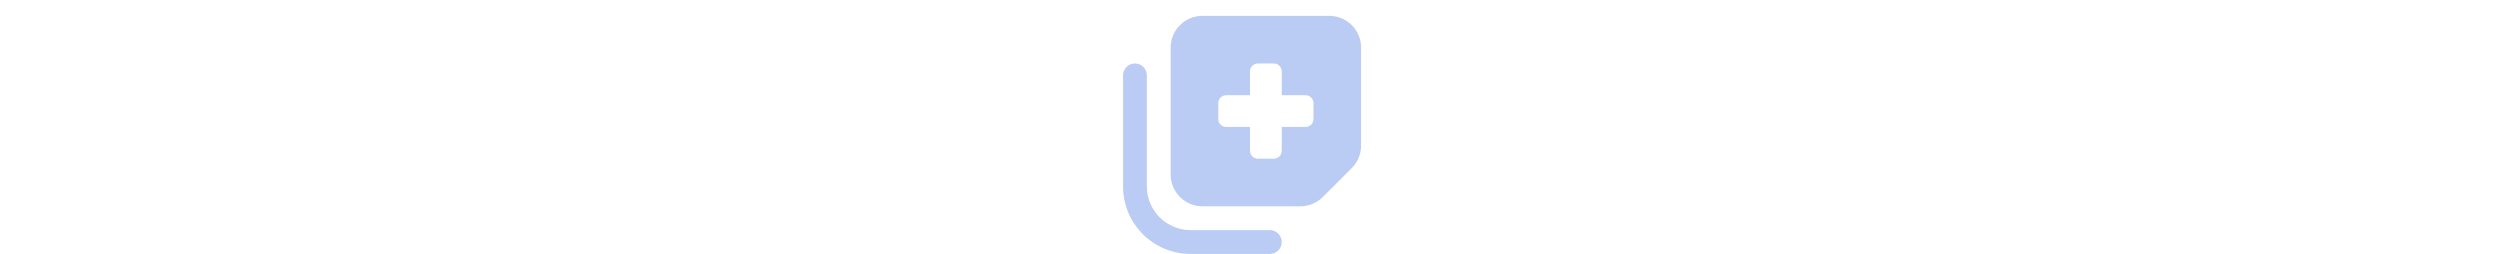 <svg height="52" viewBox="0 0 512 512" xmlns="http://www.w3.org/2000/svg"><path d="m96 352v-256c0-35.3 28.7-64 64-64h256c35.3 0 64 28.7 64 64v197.5c0 17-6.7 33.3-18.7 45.3l-58.5 58.5c-12 12-28.3 18.7-45.3 18.7h-197.5c-35.3 0-64-28.7-64-64zm176-224c-8.8 0-16 7.2-16 16v48h-48c-8.8 0-16 7.2-16 16v32c0 8.8 7.2 16 16 16h48v48c0 8.8 7.2 16 16 16h32c8.8 0 16-7.2 16-16v-48h48c8.8 0 16-7.2 16-16v-32c0-8.8-7.2-16-16-16h-48v-48c0-8.8-7.2-16-16-16zm24 336c13.3 0 24 10.7 24 24s-10.7 24-24 24h-160c-75.1 0-136-60.9-136-136v-224c0-13.3 10.7-24 24-24s24 10.7 24 24v224c0 48.6 39.4 88 88 88z" fill="#4c7ae3" opacity="0.38"/></svg>